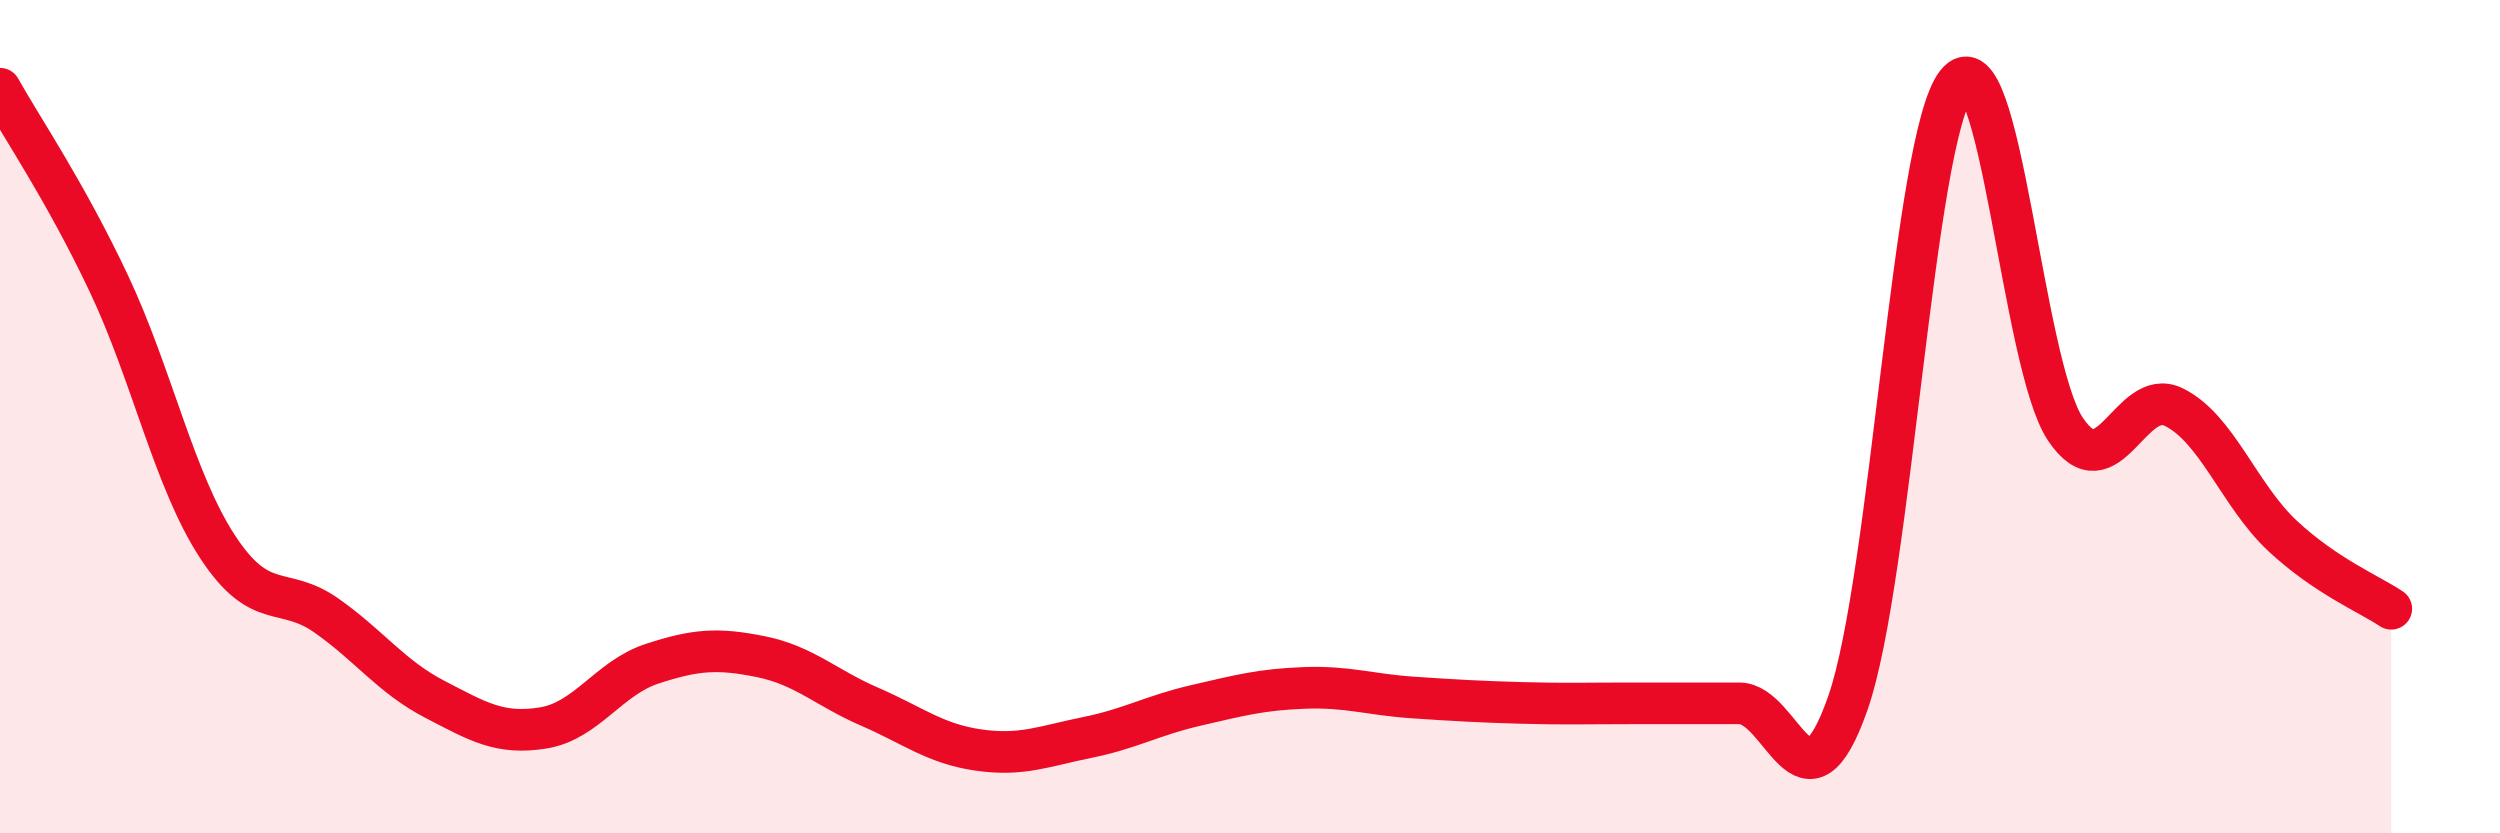 
    <svg width="60" height="20" viewBox="0 0 60 20" xmlns="http://www.w3.org/2000/svg">
      <path
        d="M 0,2.13 C 0.52,3.06 1.57,4.6 2.61,6.8 C 3.65,9 4.18,11.53 5.22,13.12 C 6.26,14.71 6.79,14.04 7.83,14.77 C 8.87,15.5 9.39,16.24 10.43,16.78 C 11.47,17.32 12,17.64 13.04,17.47 C 14.08,17.3 14.61,16.27 15.65,15.93 C 16.69,15.59 17.22,15.55 18.26,15.76 C 19.3,15.97 19.83,16.51 20.87,16.96 C 21.91,17.41 22.44,17.85 23.48,18 C 24.52,18.15 25.05,17.91 26.09,17.7 C 27.13,17.49 27.66,17.17 28.7,16.93 C 29.74,16.69 30.26,16.55 31.3,16.51 C 32.34,16.47 32.87,16.67 33.91,16.74 C 34.95,16.81 35.48,16.84 36.52,16.87 C 37.56,16.9 38.09,16.88 39.13,16.88 C 40.17,16.88 40.7,16.88 41.74,16.88 C 42.78,16.88 43.31,19.85 44.35,16.87 C 45.39,13.89 45.92,3.31 46.96,2 C 48,0.69 48.53,8.75 49.57,10.3 C 50.61,11.85 51.13,9.26 52.17,9.77 C 53.21,10.28 53.74,11.89 54.78,12.86 C 55.82,13.83 56.87,14.26 57.39,14.61L57.39 20L0 20Z"
        fill="#EB0A25"
        opacity="0.1"
        stroke-linecap="round"
        stroke-linejoin="round"
      />
      <path
        d="M 0,2.13 C 0.52,3.06 1.57,4.6 2.61,6.8 C 3.65,9 4.18,11.53 5.22,13.12 C 6.26,14.71 6.79,14.04 7.83,14.77 C 8.87,15.5 9.39,16.24 10.43,16.78 C 11.47,17.32 12,17.64 13.04,17.47 C 14.08,17.3 14.61,16.27 15.65,15.93 C 16.69,15.59 17.22,15.55 18.26,15.76 C 19.3,15.97 19.83,16.51 20.87,16.96 C 21.91,17.41 22.44,17.85 23.48,18 C 24.52,18.15 25.05,17.91 26.09,17.7 C 27.13,17.49 27.66,17.17 28.7,16.93 C 29.74,16.69 30.26,16.55 31.3,16.51 C 32.34,16.47 32.87,16.67 33.91,16.74 C 34.95,16.81 35.48,16.84 36.52,16.87 C 37.56,16.9 38.09,16.88 39.13,16.88 C 40.17,16.88 40.7,16.88 41.74,16.88 C 42.78,16.88 43.31,19.85 44.35,16.87 C 45.39,13.89 45.92,3.31 46.96,2 C 48,0.69 48.53,8.75 49.57,10.3 C 50.61,11.85 51.13,9.26 52.17,9.77 C 53.21,10.28 53.74,11.89 54.78,12.86 C 55.82,13.83 56.87,14.26 57.39,14.61"
        stroke="#EB0A25"
        stroke-width="1"
        fill="none"
        stroke-linecap="round"
        stroke-linejoin="round"
      />
    </svg>
  